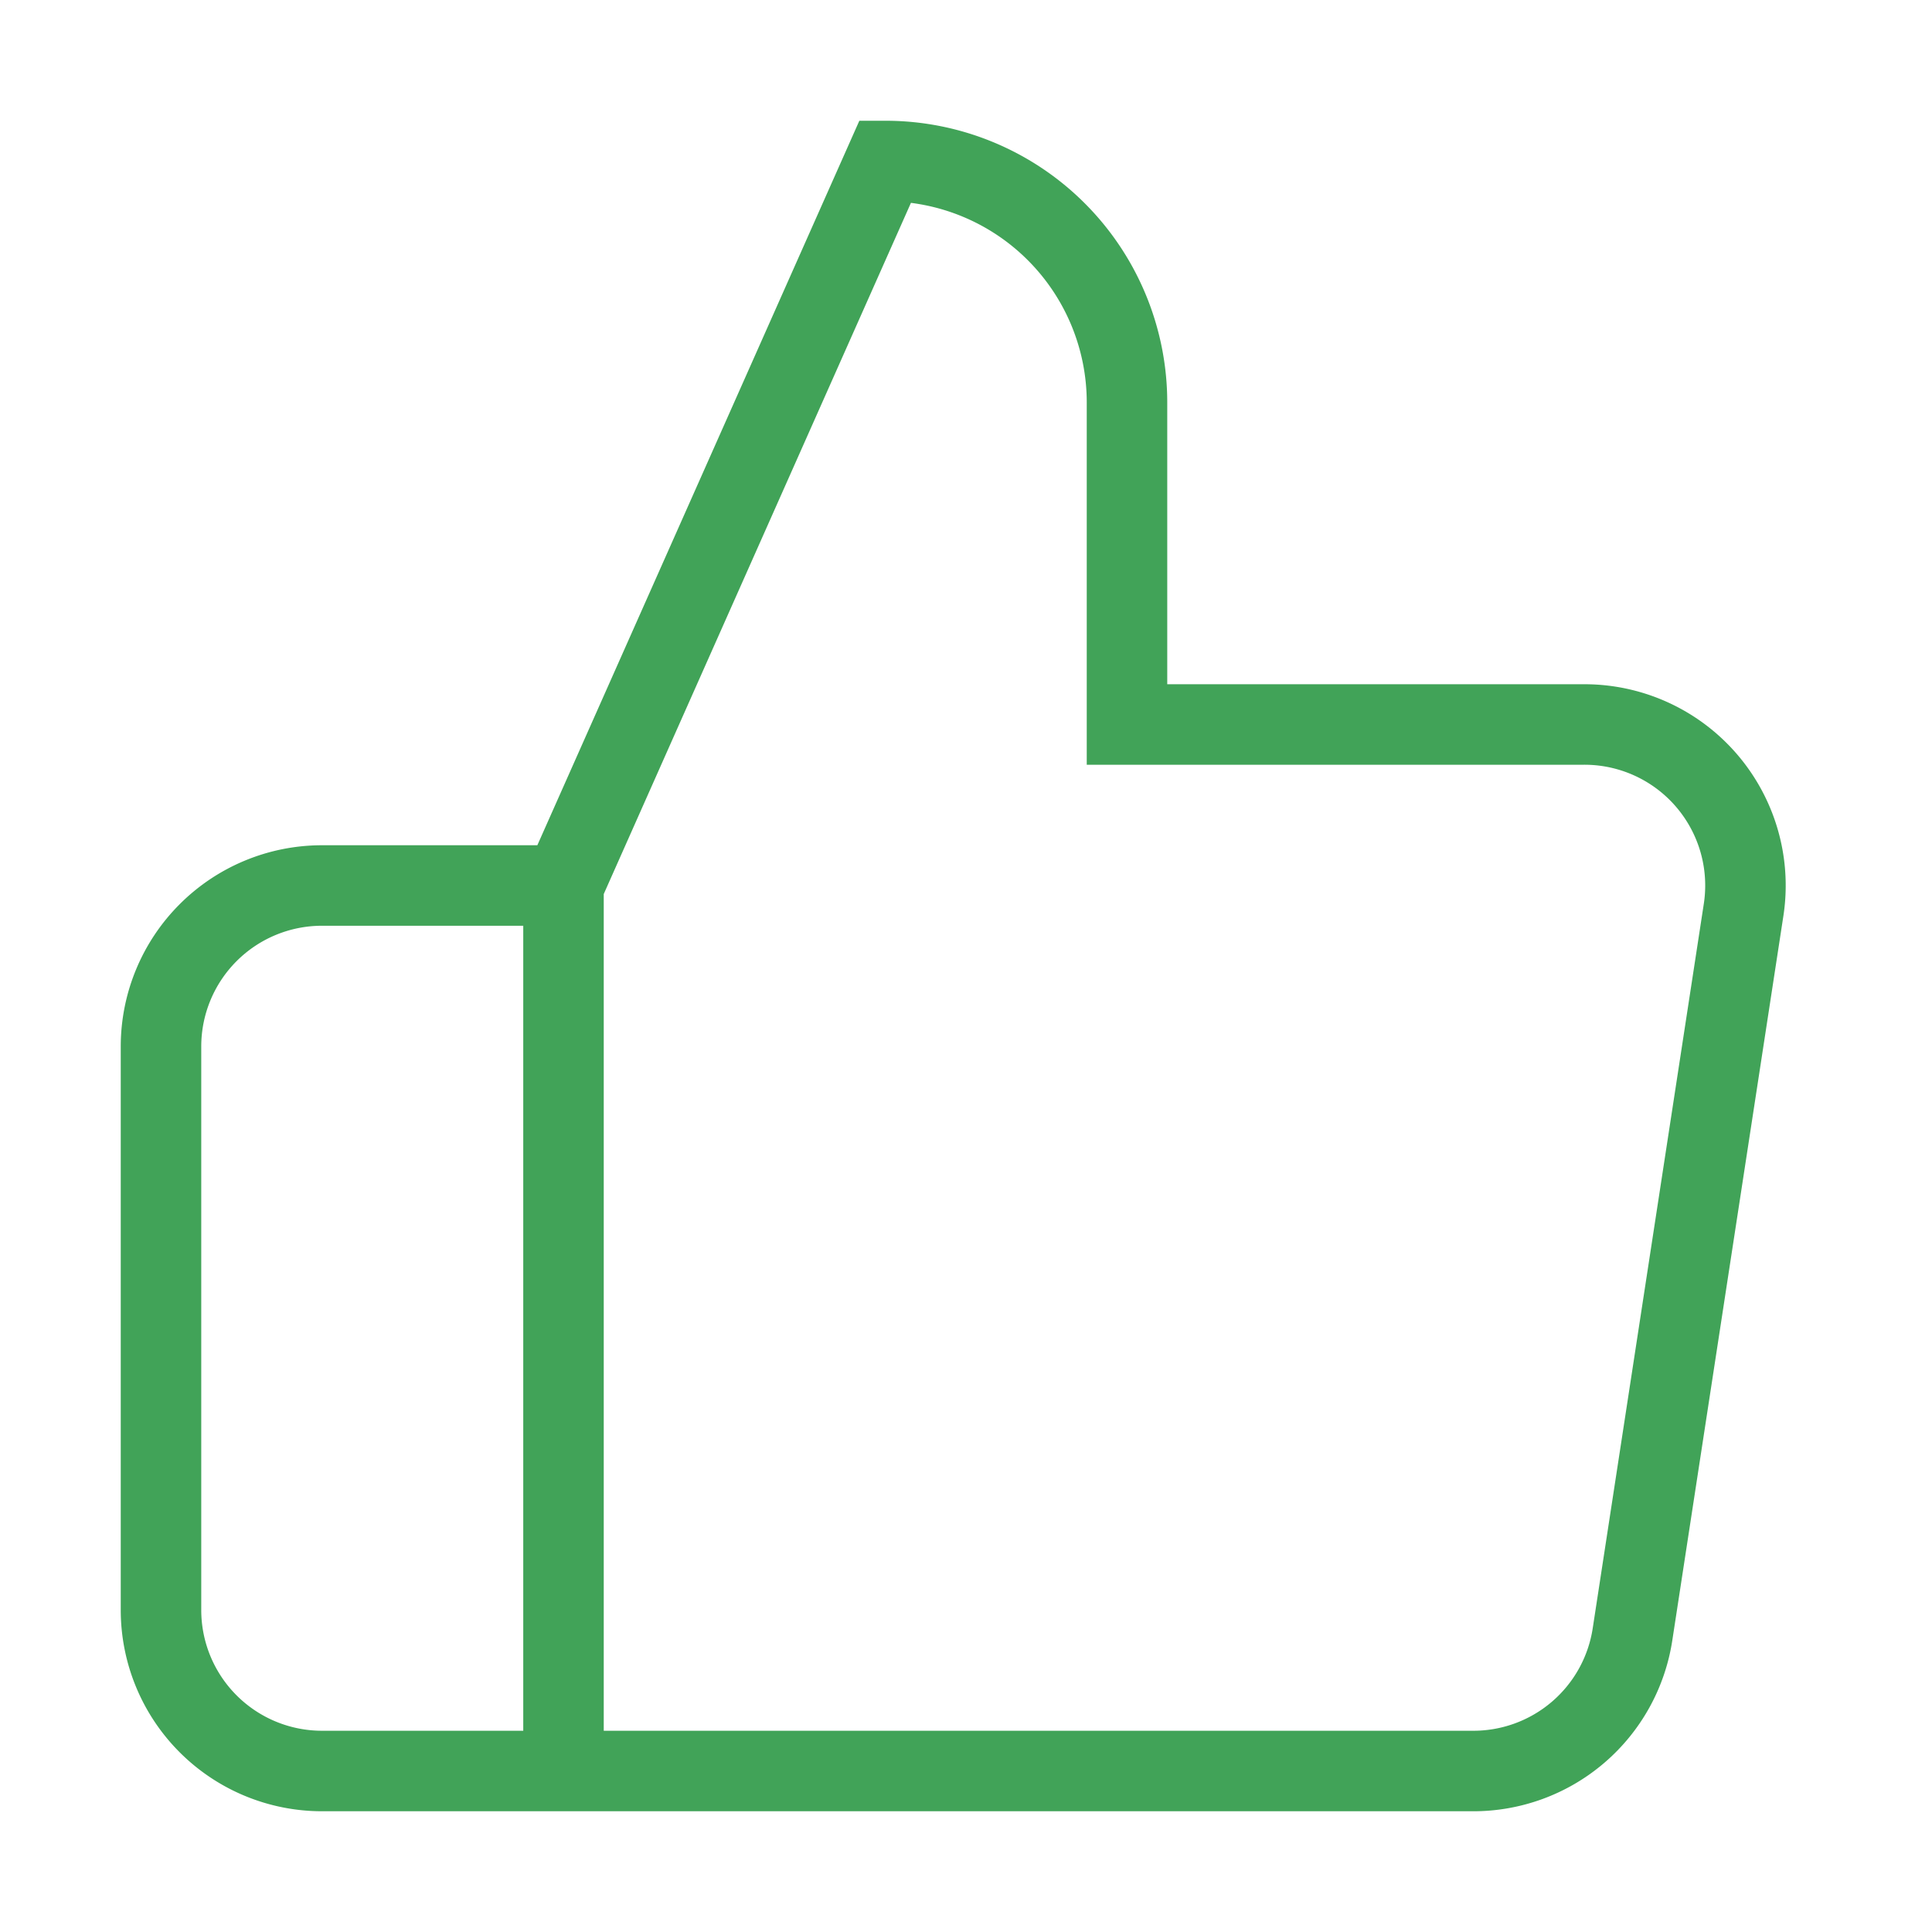 <?xml version="1.0" encoding="UTF-8"?> <svg xmlns="http://www.w3.org/2000/svg" width="61" height="61" viewBox="0 0 24 24" fill="none" stroke="#41a358" stroke-width="1" stroke-linecap="butt" stroke-linejoin="arcs"> <path d="M14 9V5a3 3 0 0 0-3-3l-4 9v11h11.28a2 2 0 0 0 2-1.7l1.38-9a2 2 0 0 0-2-2.3zM7 22H4a2 2 0 0 1-2-2v-7a2 2 0 0 1 2-2h3"></path> </svg> 